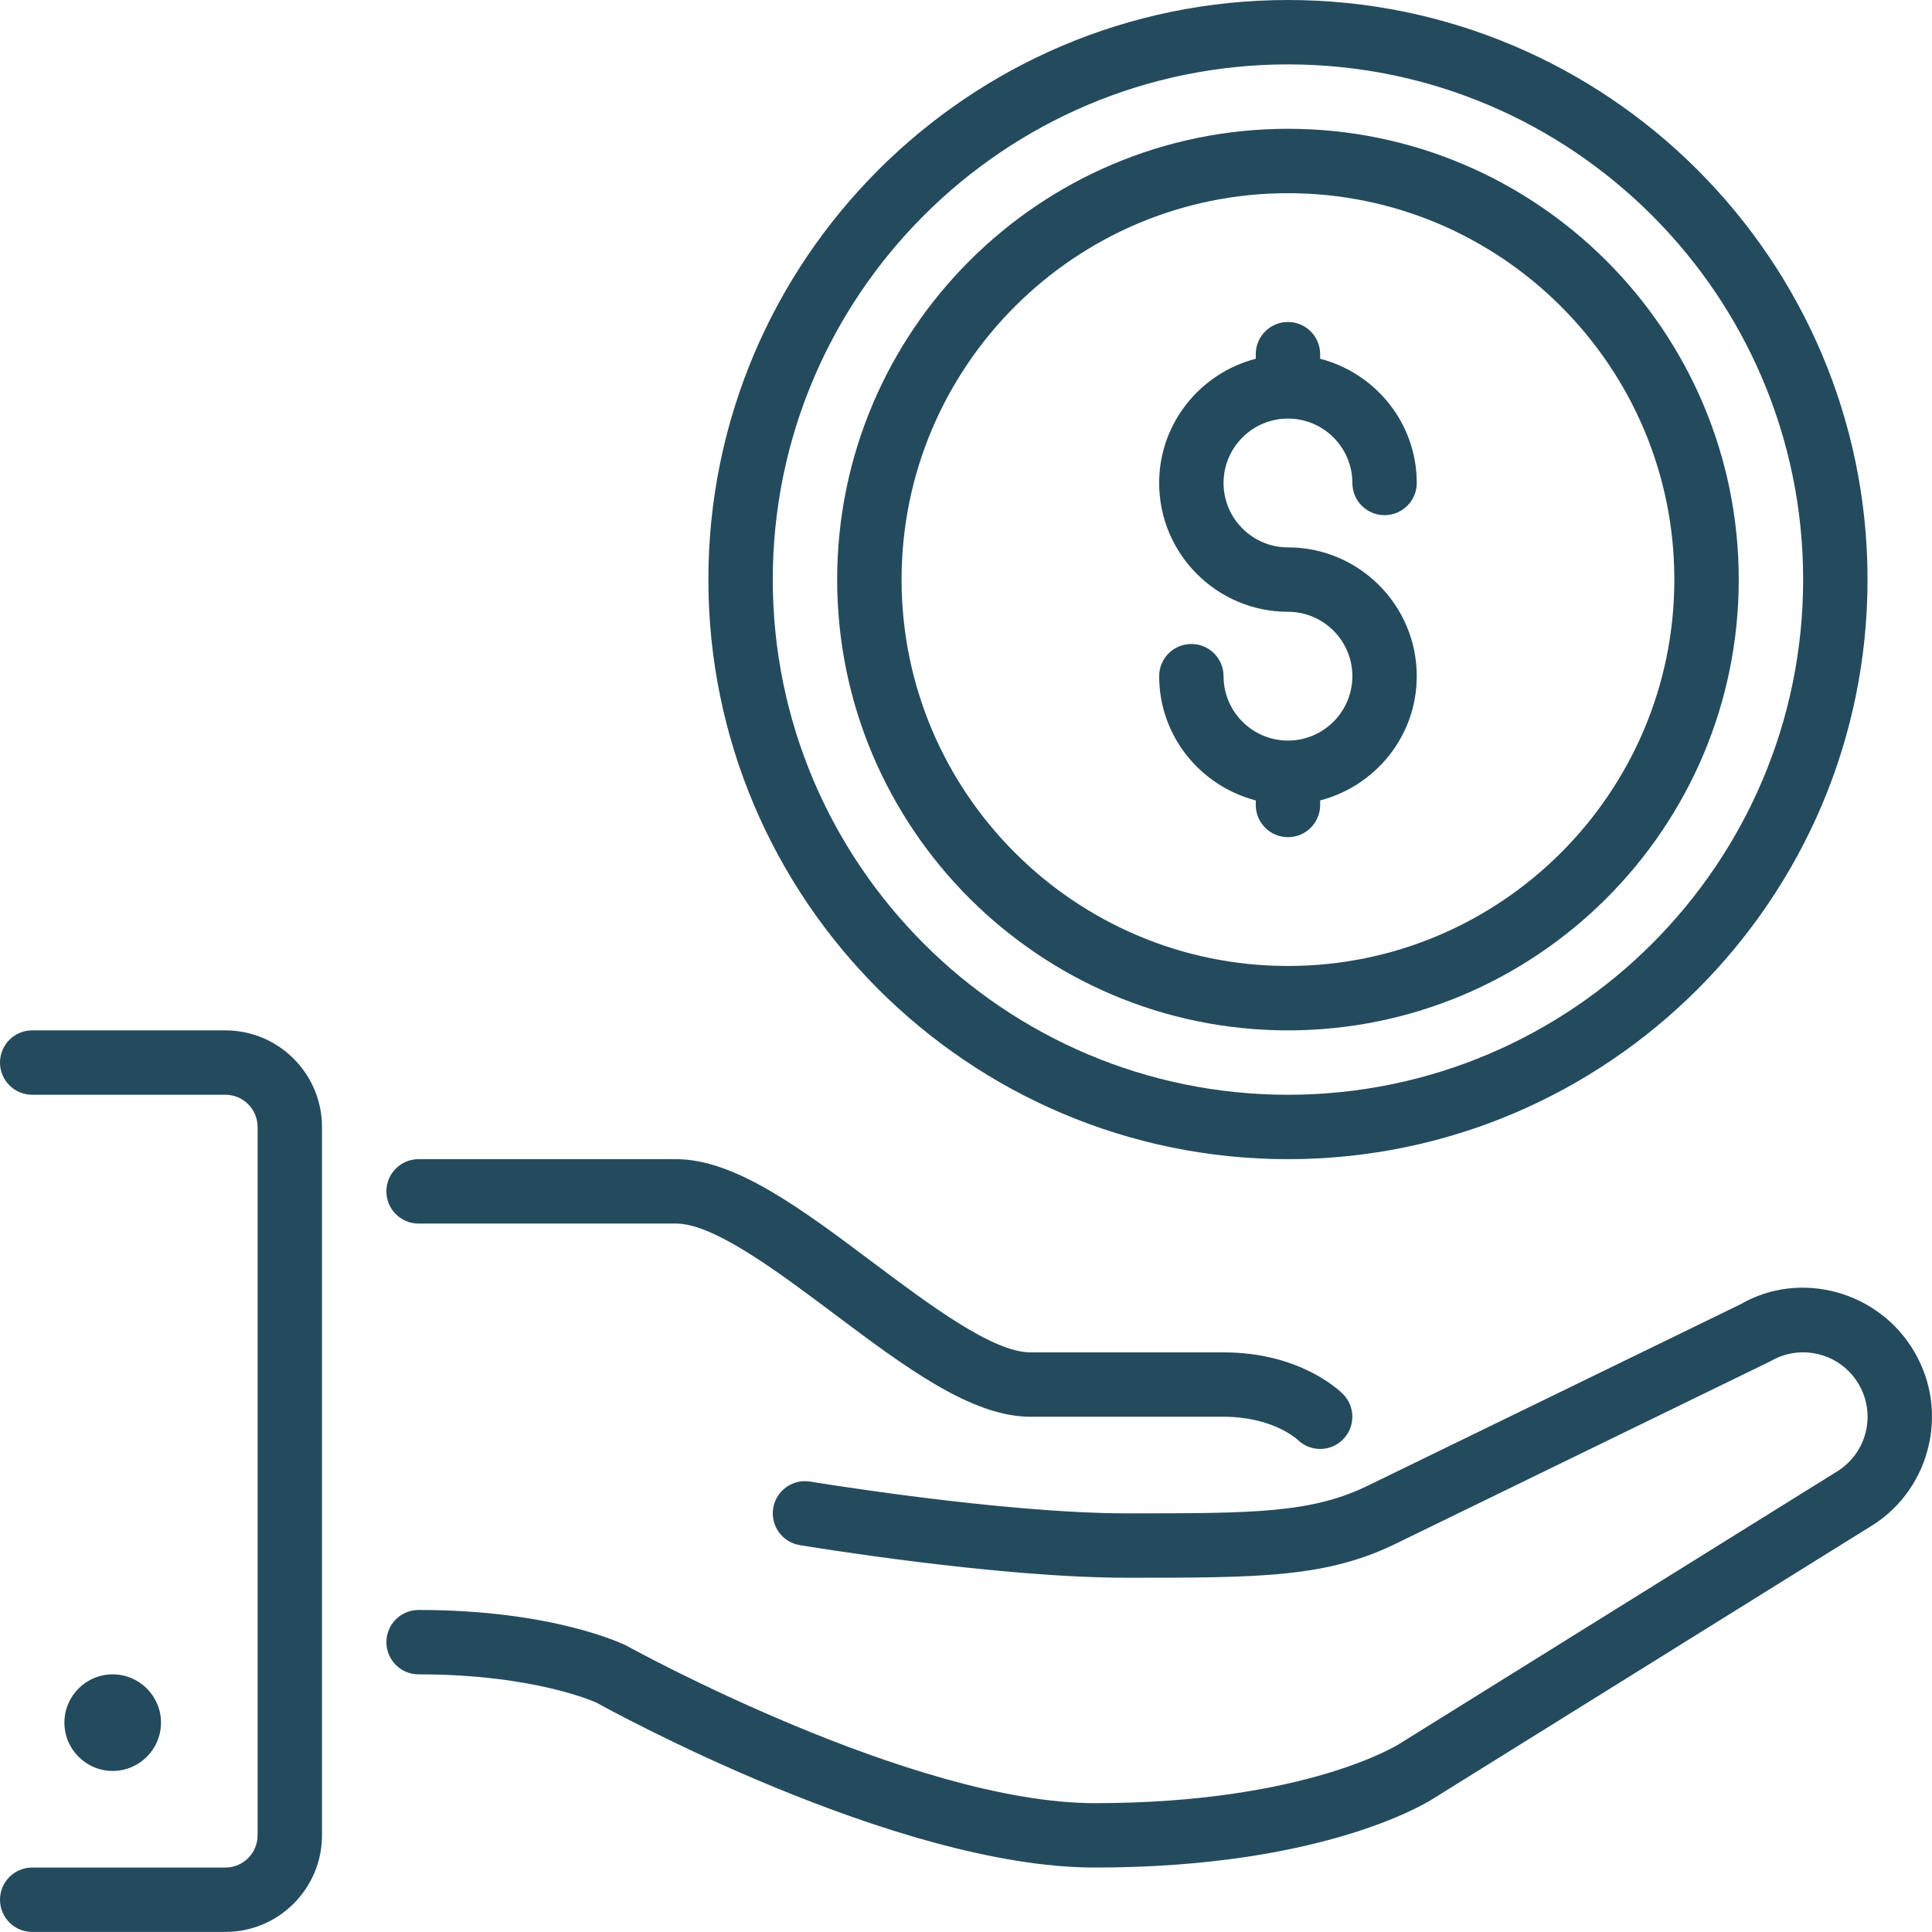 <svg width="145" height="145" viewBox="0 0 145 145" fill="none" xmlns="http://www.w3.org/2000/svg">
<path d="M96.664 86.998C120.648 86.998 140.162 67.483 140.162 43.499C140.162 19.514 120.648 0 96.664 0C72.679 0 53.165 19.514 53.165 43.499C53.165 67.483 72.679 86.998 96.664 86.998ZM96.664 4.833C117.983 4.833 135.329 22.179 135.329 43.498C135.329 64.818 117.983 82.164 96.664 82.164C75.344 82.164 57.998 64.818 57.998 43.498C57.998 22.179 75.344 4.833 96.664 4.833Z" fill="#244b5d"/>
<path d="M96.664 55.581C93.998 55.581 91.83 53.414 91.83 50.748C91.83 49.414 90.75 48.332 89.414 48.332C88.078 48.332 86.997 49.414 86.997 50.748C86.997 55.238 90.088 58.991 94.247 60.072V60.415C94.247 61.749 95.327 62.831 96.664 62.831C98 62.831 99.08 61.749 99.08 60.415V60.072C103.239 58.991 106.33 55.238 106.33 50.748C106.33 45.417 101.995 41.082 96.664 41.082C93.998 41.082 91.83 38.914 91.83 36.249C91.83 33.583 93.998 31.415 96.664 31.415C99.329 31.415 101.497 33.583 101.497 36.249C101.497 37.582 102.577 38.665 103.914 38.665C105.25 38.665 106.33 37.582 106.33 36.249C106.33 31.759 103.239 28.006 99.08 26.925V26.582C99.08 25.248 98 24.166 96.664 24.166C95.327 24.166 94.247 25.248 94.247 26.582V26.925C90.088 28.005 86.997 31.759 86.997 36.249C86.997 41.58 91.333 45.915 96.664 45.915C99.329 45.915 101.497 48.083 101.497 50.748C101.497 53.414 99.329 55.581 96.664 55.581Z" fill="#244b5d"/>
<path d="M96.664 77.331C115.32 77.331 130.496 62.155 130.496 43.498C130.496 24.842 115.32 9.666 96.664 9.666C78.007 9.666 62.831 24.842 62.831 43.499C62.831 62.155 78.008 77.331 96.664 77.331ZM96.664 14.499C112.654 14.499 125.663 27.508 125.663 43.499C125.663 59.489 112.654 72.498 96.664 72.498C80.673 72.498 67.665 59.489 67.665 43.499C67.665 27.508 80.673 14.499 96.664 14.499Z" fill="#244b5d"/>
<path d="M12.083 129.288C12.083 127.289 10.457 125.663 8.458 125.663C6.46 125.663 4.833 127.289 4.833 129.288C4.833 131.286 6.46 132.913 8.458 132.913C10.457 132.913 12.083 131.286 12.083 129.288Z" fill="#244b5d"/>
<path d="M143.7 101.497C141.035 96.879 135.102 95.298 130.646 97.879L102.833 111.417C98.51 113.58 94.146 113.58 84.581 113.58C75.231 113.58 60.956 111.219 60.811 111.197C59.497 110.977 58.25 111.867 58.032 113.181C57.812 114.498 58.702 115.745 60.019 115.963C60.618 116.064 74.828 118.413 84.581 118.413C94.615 118.413 99.651 118.413 104.97 115.753L132.913 102.145C134.029 101.5 135.329 101.328 136.581 101.662C137.826 101.997 138.87 102.797 139.513 103.914C140.161 105.033 140.332 106.335 139.999 107.582C139.665 108.829 138.865 109.871 137.679 110.557L105.004 130.893C104.936 130.939 97.964 135.33 82.165 135.33C68.465 135.33 47.301 123.667 46.996 123.5C46.776 123.394 41.537 120.83 31.416 120.83C30.08 120.83 29 121.913 29 123.247C29 124.58 30.08 125.663 31.416 125.663C40.206 125.663 44.734 127.778 44.744 127.778V127.775C45.657 128.283 67.213 140.163 82.165 140.163C99.613 140.163 107.35 135.136 107.607 134.965L140.163 114.702C142.398 113.411 143.998 111.326 144.665 108.834C145.336 106.337 144.991 103.732 143.7 101.497Z" fill="#244b5d"/>
<path d="M31.416 91.831H50.748C53.569 91.831 58.361 95.427 62.59 98.597C67.892 102.575 72.901 106.33 77.331 106.33H91.831C95.501 106.33 97.323 107.995 97.372 108.039C97.843 108.51 98.462 108.747 99.08 108.747C99.699 108.747 100.318 108.51 100.789 108.039C101.733 107.094 101.733 105.566 100.789 104.622C100.47 104.303 97.502 101.497 91.831 101.497H77.331C74.511 101.497 69.719 97.901 65.49 94.731C60.188 90.753 55.178 86.997 50.748 86.997H31.416C30.079 86.997 28.999 88.08 28.999 89.414C28.999 90.748 30.079 91.831 31.416 91.831Z" fill="#244b5d"/>
<path d="M16.916 77.331H2.417C1.08 77.331 0 78.414 0 79.748C0 81.081 1.08 82.164 2.417 82.164H16.916C18.25 82.164 19.333 83.249 19.333 84.581V137.746C19.333 139.077 18.25 140.162 16.916 140.162H2.417C1.08 140.162 0 141.245 0 142.579C0 143.912 1.08 144.995 2.417 144.995H16.916C20.913 144.995 24.166 141.742 24.166 137.745V84.581C24.166 80.584 20.913 77.331 16.916 77.331Z" fill="#244b5d"/>
</svg>
